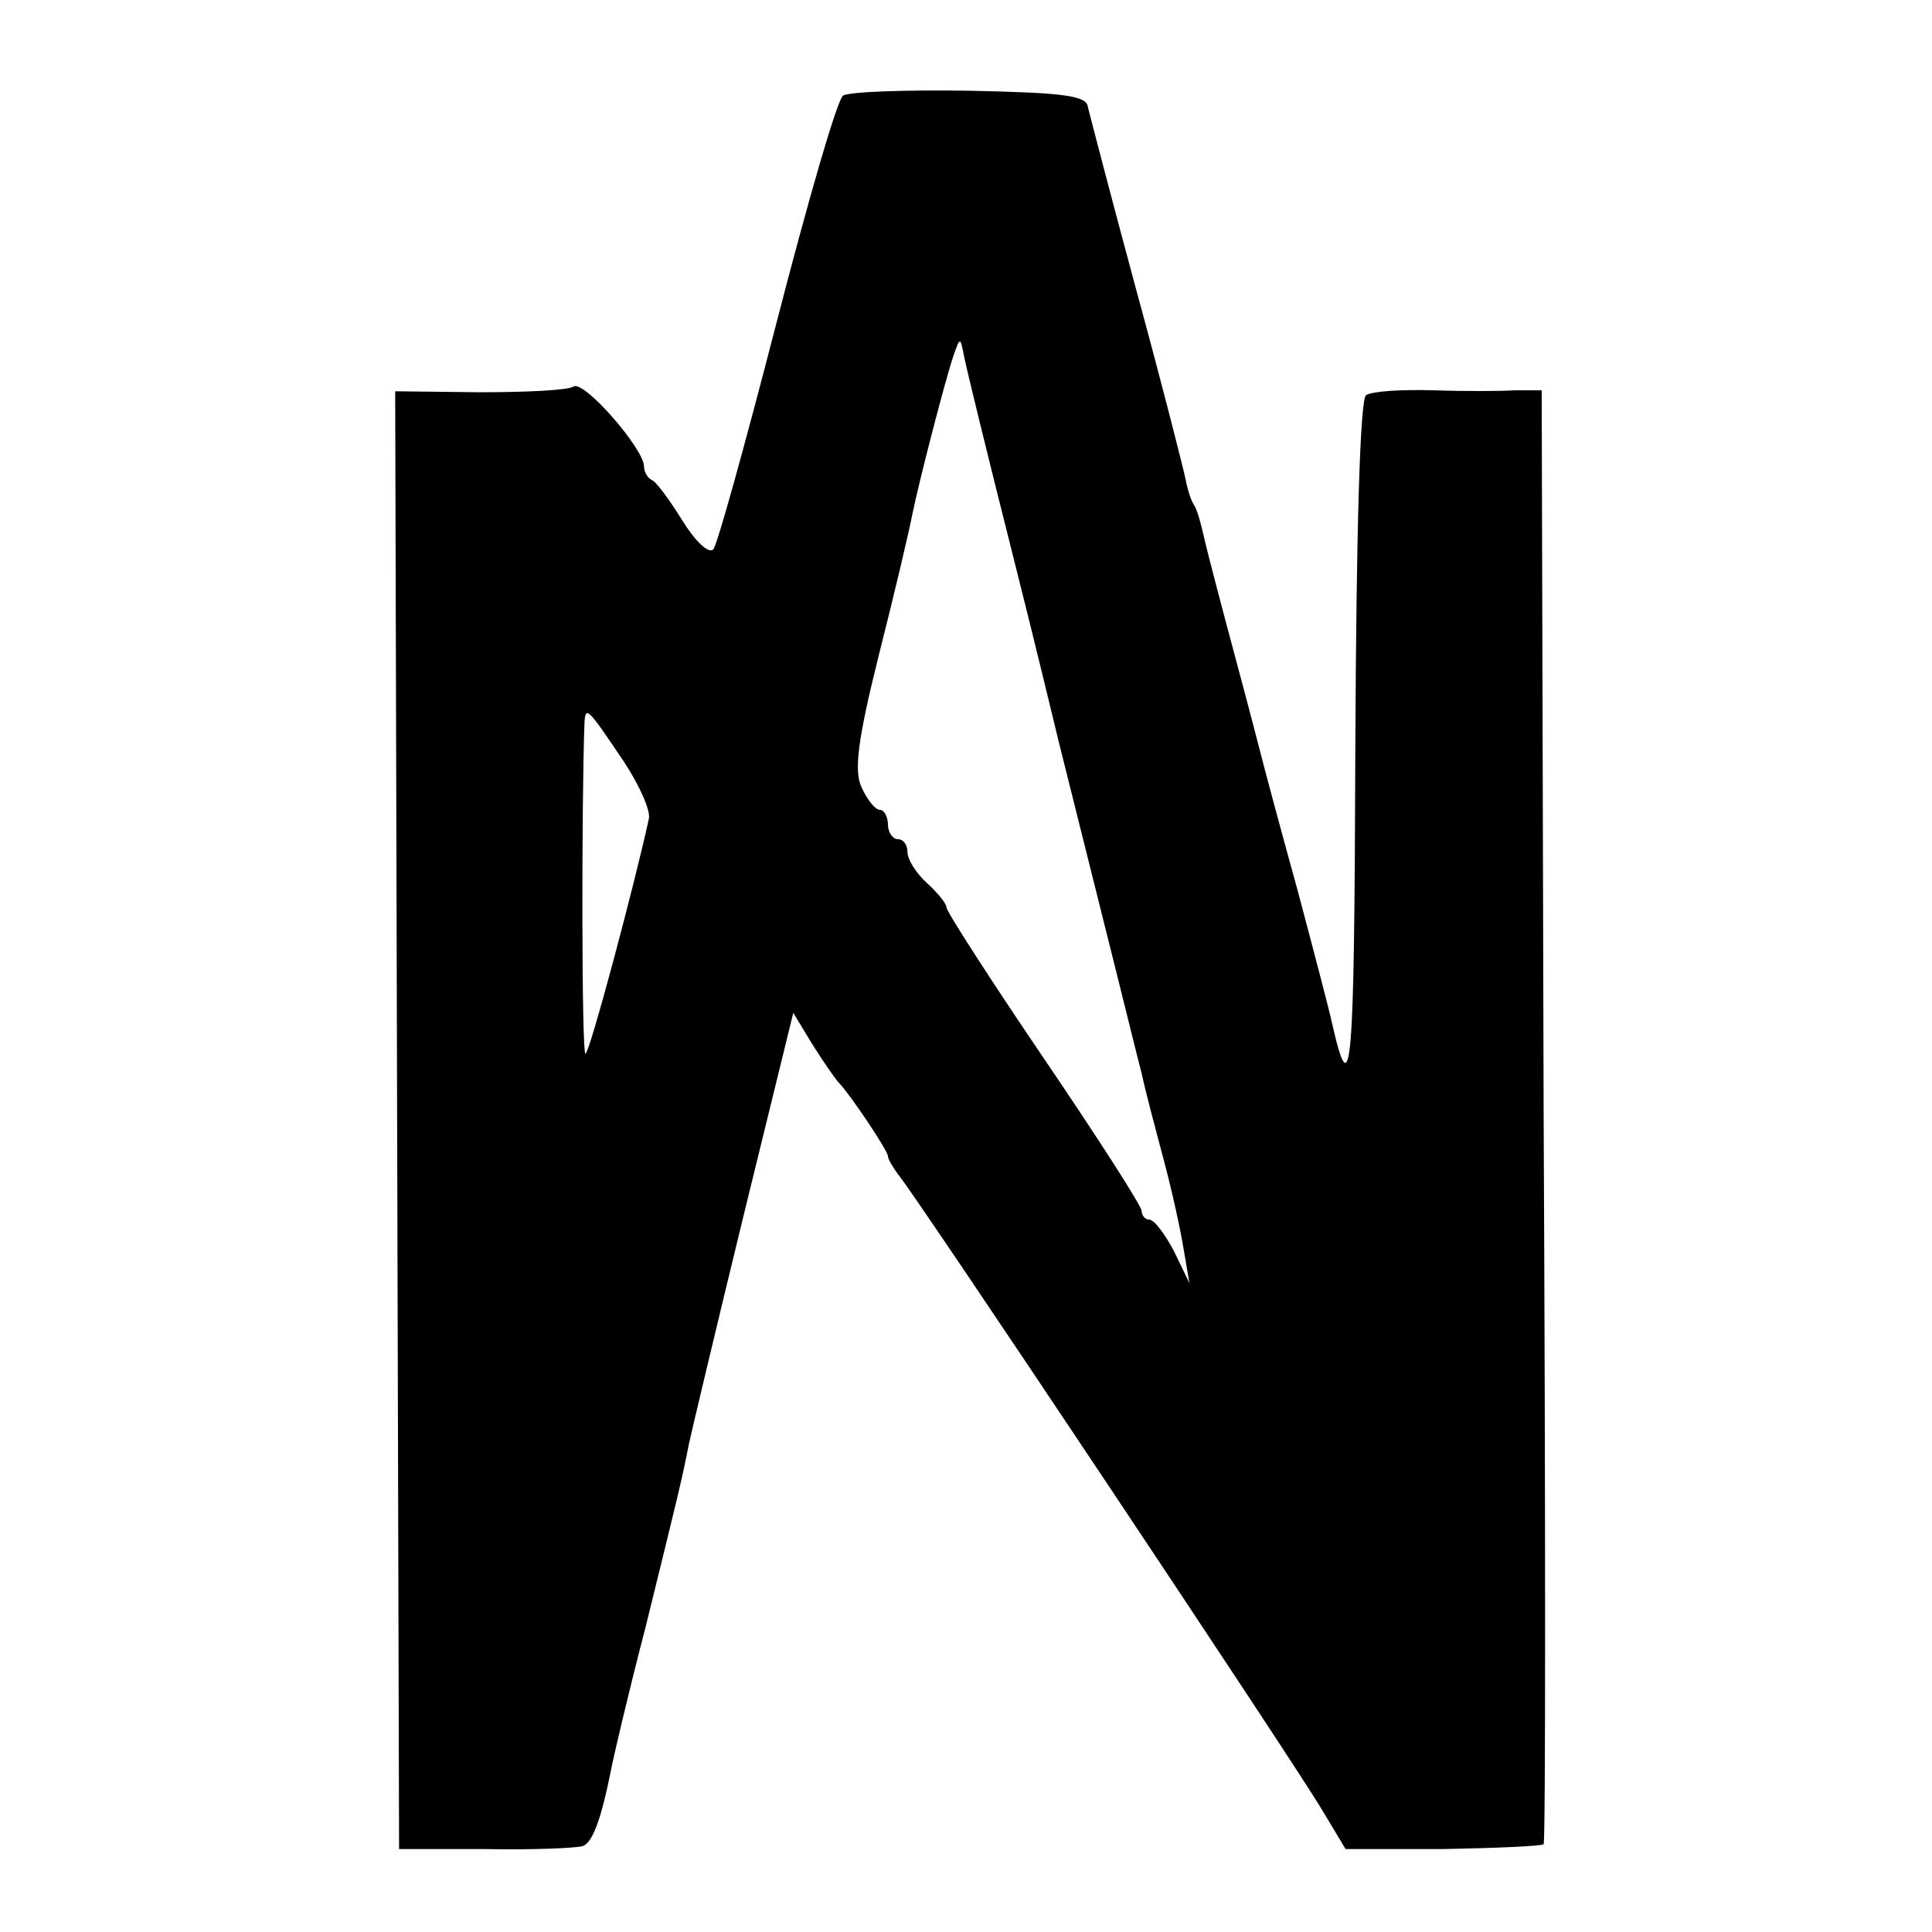 <?xml version="1.0" standalone="no"?>
<!DOCTYPE svg PUBLIC "-//W3C//DTD SVG 20010904//EN"
 "http://www.w3.org/TR/2001/REC-SVG-20010904/DTD/svg10.dtd">
<svg version="1.0" xmlns="http://www.w3.org/2000/svg"
 width="198pt" height="198pt" viewBox="0 0 198 198"
 preserveAspectRatio="xMidYMid meet">
<g transform="translate(0,198) scale(0.1,-0.1)"
fill="#000000" stroke="none">
<path d="M864 1882 c-6 -4 -36 -108 -68 -232 -32 -124 -61 -229 -65 -233 -5
-5 -19 9 -32 30 -13 21 -27 40 -31 41 -4 2 -8 8 -8 14 0 18 -61 88 -72 82 -5
-4 -49 -6 -97 -6 l-86 1 2 -747 2 -747 88 0 c48 -1 93 1 100 3 10 3 19 27 29
77 2 11 17 76 35 145 34 138 38 154 45 190 3 14 28 119 56 234 l51 208 20 -33
c12 -19 24 -36 27 -39 10 -10 50 -69 50 -75 0 -3 5 -11 10 -18 16 -18 408
-606 435 -652 l24 -40 100 0 c55 1 101 3 103 5 2 3 2 339 0 748 l-2 742 -28 0
c-15 -1 -53 -1 -84 0 -32 1 -62 -1 -68 -5 -6 -4 -10 -132 -11 -363 -1 -333 -4
-368 -24 -280 -2 10 -18 71 -35 135 -18 65 -34 125 -36 133 -2 8 -15 58 -29
110 -14 52 -28 106 -31 119 -3 14 -7 28 -10 33 -3 4 -7 16 -9 27 -2 10 -24 97
-50 192 -26 96 -48 181 -50 189 -1 12 -24 15 -121 17 -66 1 -124 -1 -130 -5z
m173 -467 c25 -99 46 -187 48 -195 2 -8 11 -44 20 -80 9 -36 18 -72 20 -80 2
-8 11 -44 20 -80 9 -36 20 -81 25 -100 4 -19 15 -60 23 -90 8 -30 17 -71 20
-90 l6 -35 -16 33 c-9 17 -20 32 -25 32 -4 0 -8 4 -8 9 0 5 -45 75 -100 156
-55 81 -100 151 -100 155 0 4 -9 15 -20 25 -11 10 -20 24 -20 32 0 7 -4 13
-10 13 -5 0 -10 7 -10 15 0 8 -4 15 -8 15 -5 0 -13 10 -19 23 -8 17 -4 49 18
137 16 63 31 127 34 143 7 34 33 135 42 162 7 20 7 20 11 0 2 -11 24 -101 49
-200z m-398 -215 c16 -24 28 -51 26 -59 -15 -69 -61 -241 -65 -241 -4 0 -4
259 -1 339 1 18 3 16 40 -39z"/>
</g>
</svg>
